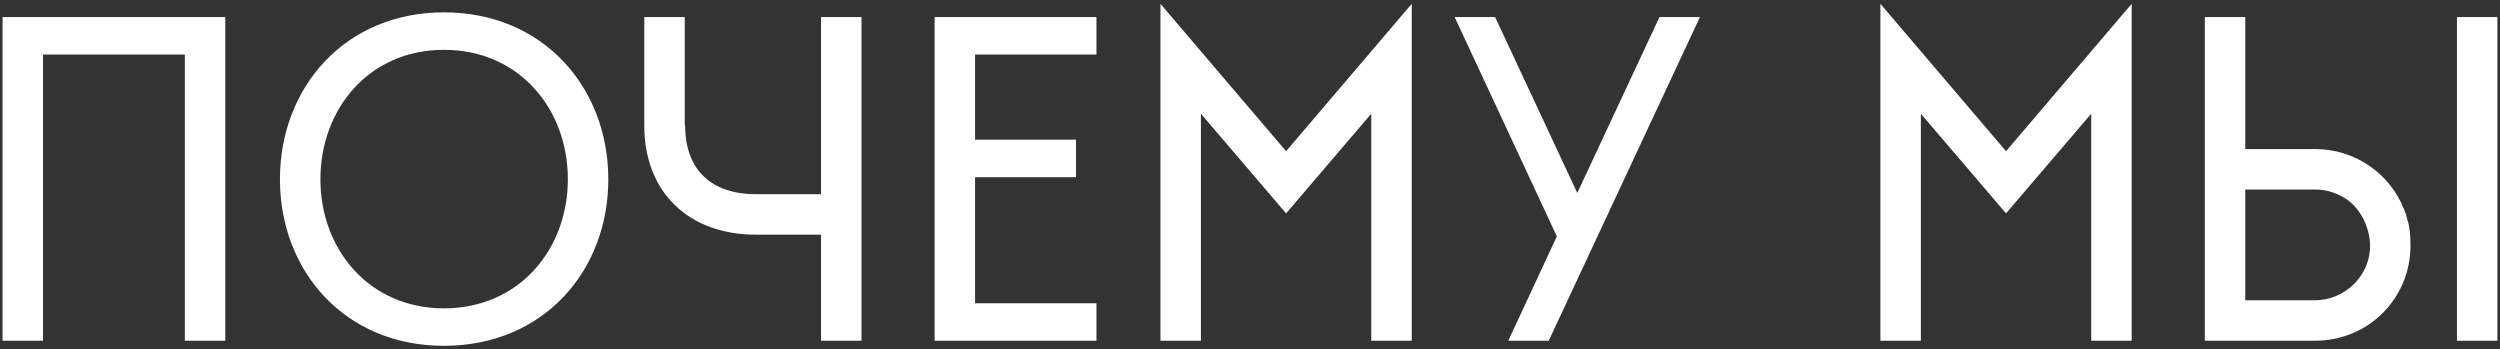 <?xml version="1.0" encoding="UTF-8"?> <svg xmlns="http://www.w3.org/2000/svg" width="587" height="82" viewBox="0 0 587 82" fill="none"><rect x="0" y="0" width="587" height="82" fill="#333333" stroke="none"/> <path d="M0.6 4V80H10.1V12.8H43.4V80H52.9V4H0.6ZM104.231 2.9C81.031 2.9 65.731 20.5 65.731 42.1C65.731 63.7 81.031 81.2 104.231 81.2C127.531 81.2 142.831 63.7 142.831 42.1C142.831 20.5 127.531 2.9 104.231 2.9ZM104.231 72.4C86.631 72.4 75.231 58.5 75.231 42.1C75.231 25.6 86.631 11.7 104.231 11.7C121.931 11.7 133.331 25.6 133.331 42.1C133.331 58.5 121.931 72.4 104.231 72.4ZM192.778 4V45.6H177.478C167.278 45.6 160.878 40.1 160.878 29.5H160.778V4H151.278V29.5C151.278 45.3 161.878 55.1 177.478 55.1H192.778V80H202.278V4H192.778ZM257.448 80V71.2H228.948V41.6H252.648V32.8H228.948V12.8H257.448V4H219.448V80H257.448ZM281.975 26.7L301.975 50.1L321.975 26.7V80H331.475V0.9L301.975 35.5L272.475 0.9V80H281.975V26.7ZM389.647 4L370.347 45.3L351.047 4H341.547L365.547 55.5L354.147 80H363.647L399.147 4H389.647ZM451.018 26.7L471.018 50.1L491.018 26.7V80H500.518V0.9L471.018 35.5L441.518 0.9V80H451.018V26.7ZM527.19 70.5V44.5H543.59C545.89 44.5 548.09 45.1 549.99 46.2L550.19 46.3C553.99 48.4 556.49 53.2 556.49 57.8C556.49 64.8 550.49 70.5 543.59 70.5H527.19ZM565.69 53.6V53.5L565.49 52.3L565.29 51.8V51.7L565.09 51V50.9L564.99 50.7V50.4L564.69 49.8V49.7L564.49 49.2C561.09 40.6 552.89 35 543.59 35H527.19V4H517.69V80H543.59C556.09 80 565.99 70.1 565.99 57.6C565.99 56.3 565.89 55.1 565.79 54L565.69 53.6ZM576.89 80H586.39V4H576.89V80Z" fill="white"></path> </svg> 